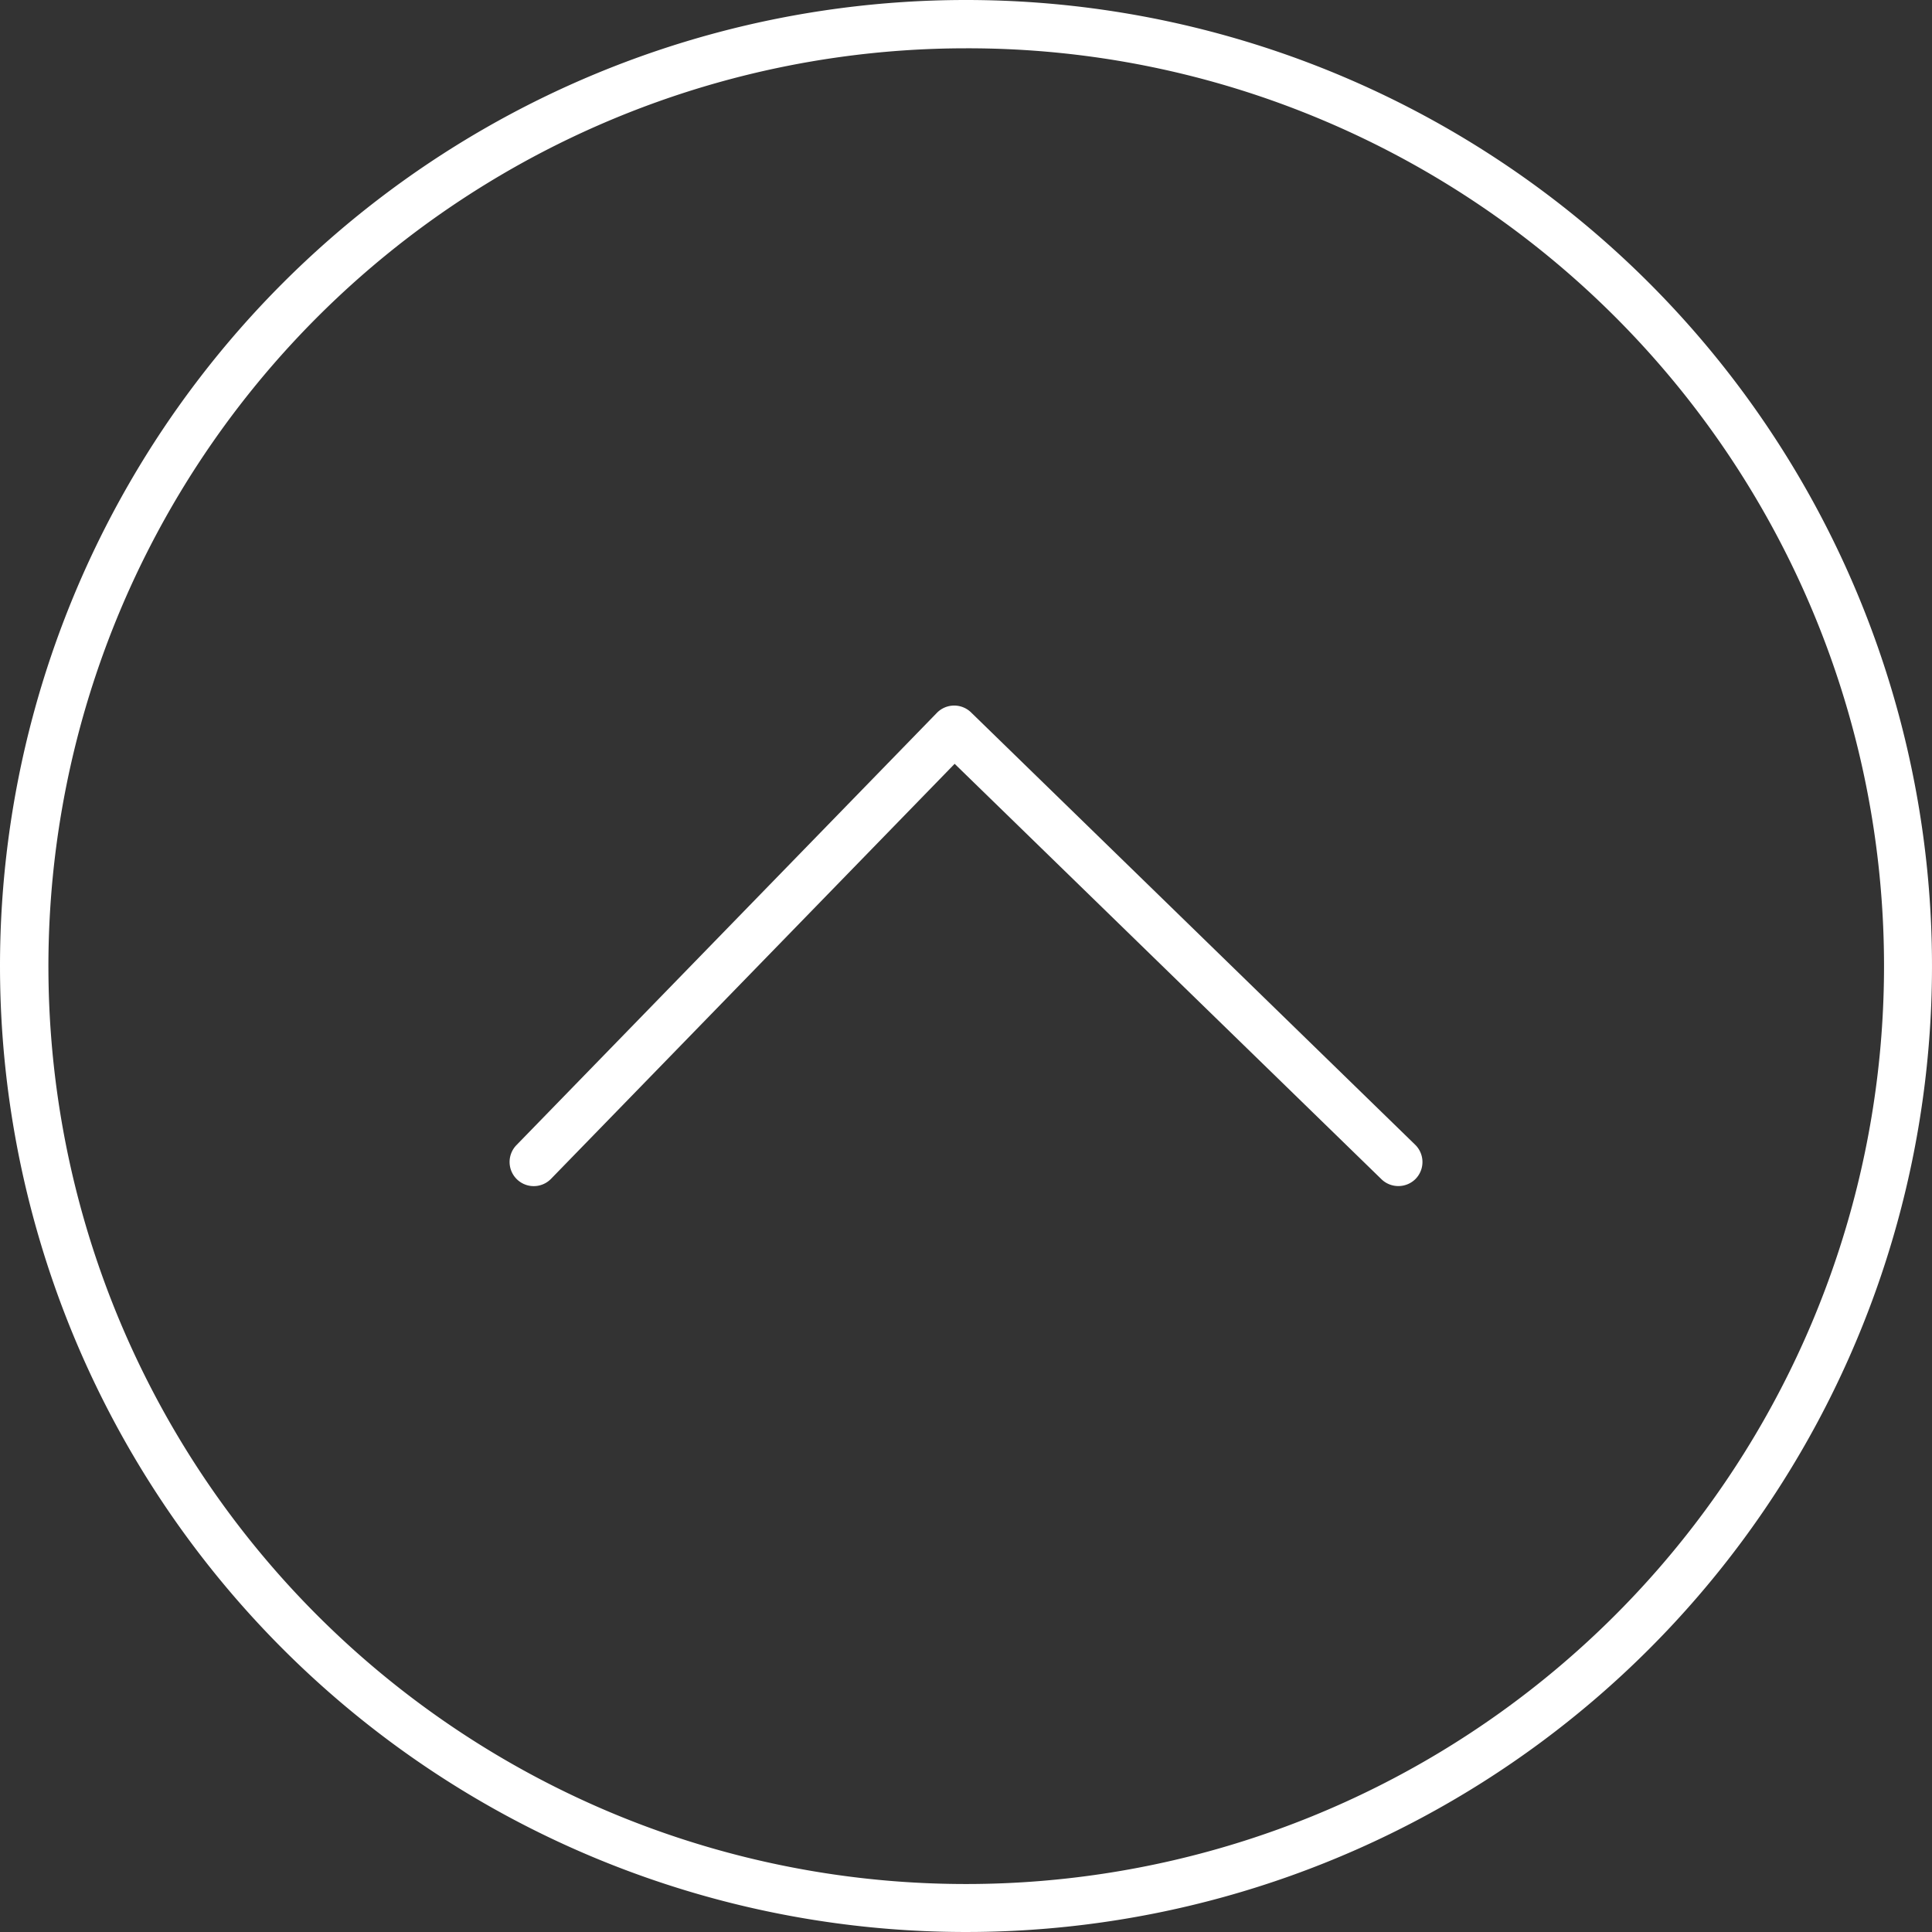 <svg xmlns="http://www.w3.org/2000/svg" width="40" height="40" viewBox="0 0 40 40"><rect x="0" y="0" width="40" height="40" fill="#333333" stroke="none"/><g transform="translate(-1345.584 -7110.584)"><path d="M20,1a19.005,19.005,0,0,0-7.4,36.507A19.005,19.005,0,0,0,27.4,2.493,18.88,18.88,0,0,0,20,1m0-1A20,20,0,1,1,0,20,20,20,0,0,1,20,0Z" transform="translate(1345.584 7110.584)" fill="#fff"/><path d="M-10900.952,11929.561a.5.5,0,0,1-.349-.142l-8.836-8.6-8.356,8.592a.5.5,0,0,1-.707.01.5.5,0,0,1-.01-.707l8.705-8.95a.5.5,0,0,1,.352-.151h.007a.5.5,0,0,1,.349.142l9.194,8.95a.5.5,0,0,1,.01.707A.5.5,0,0,1-10900.952,11929.561Z" transform="translate(12275.486 -4794.421)" fill="#fff"/></g></svg>